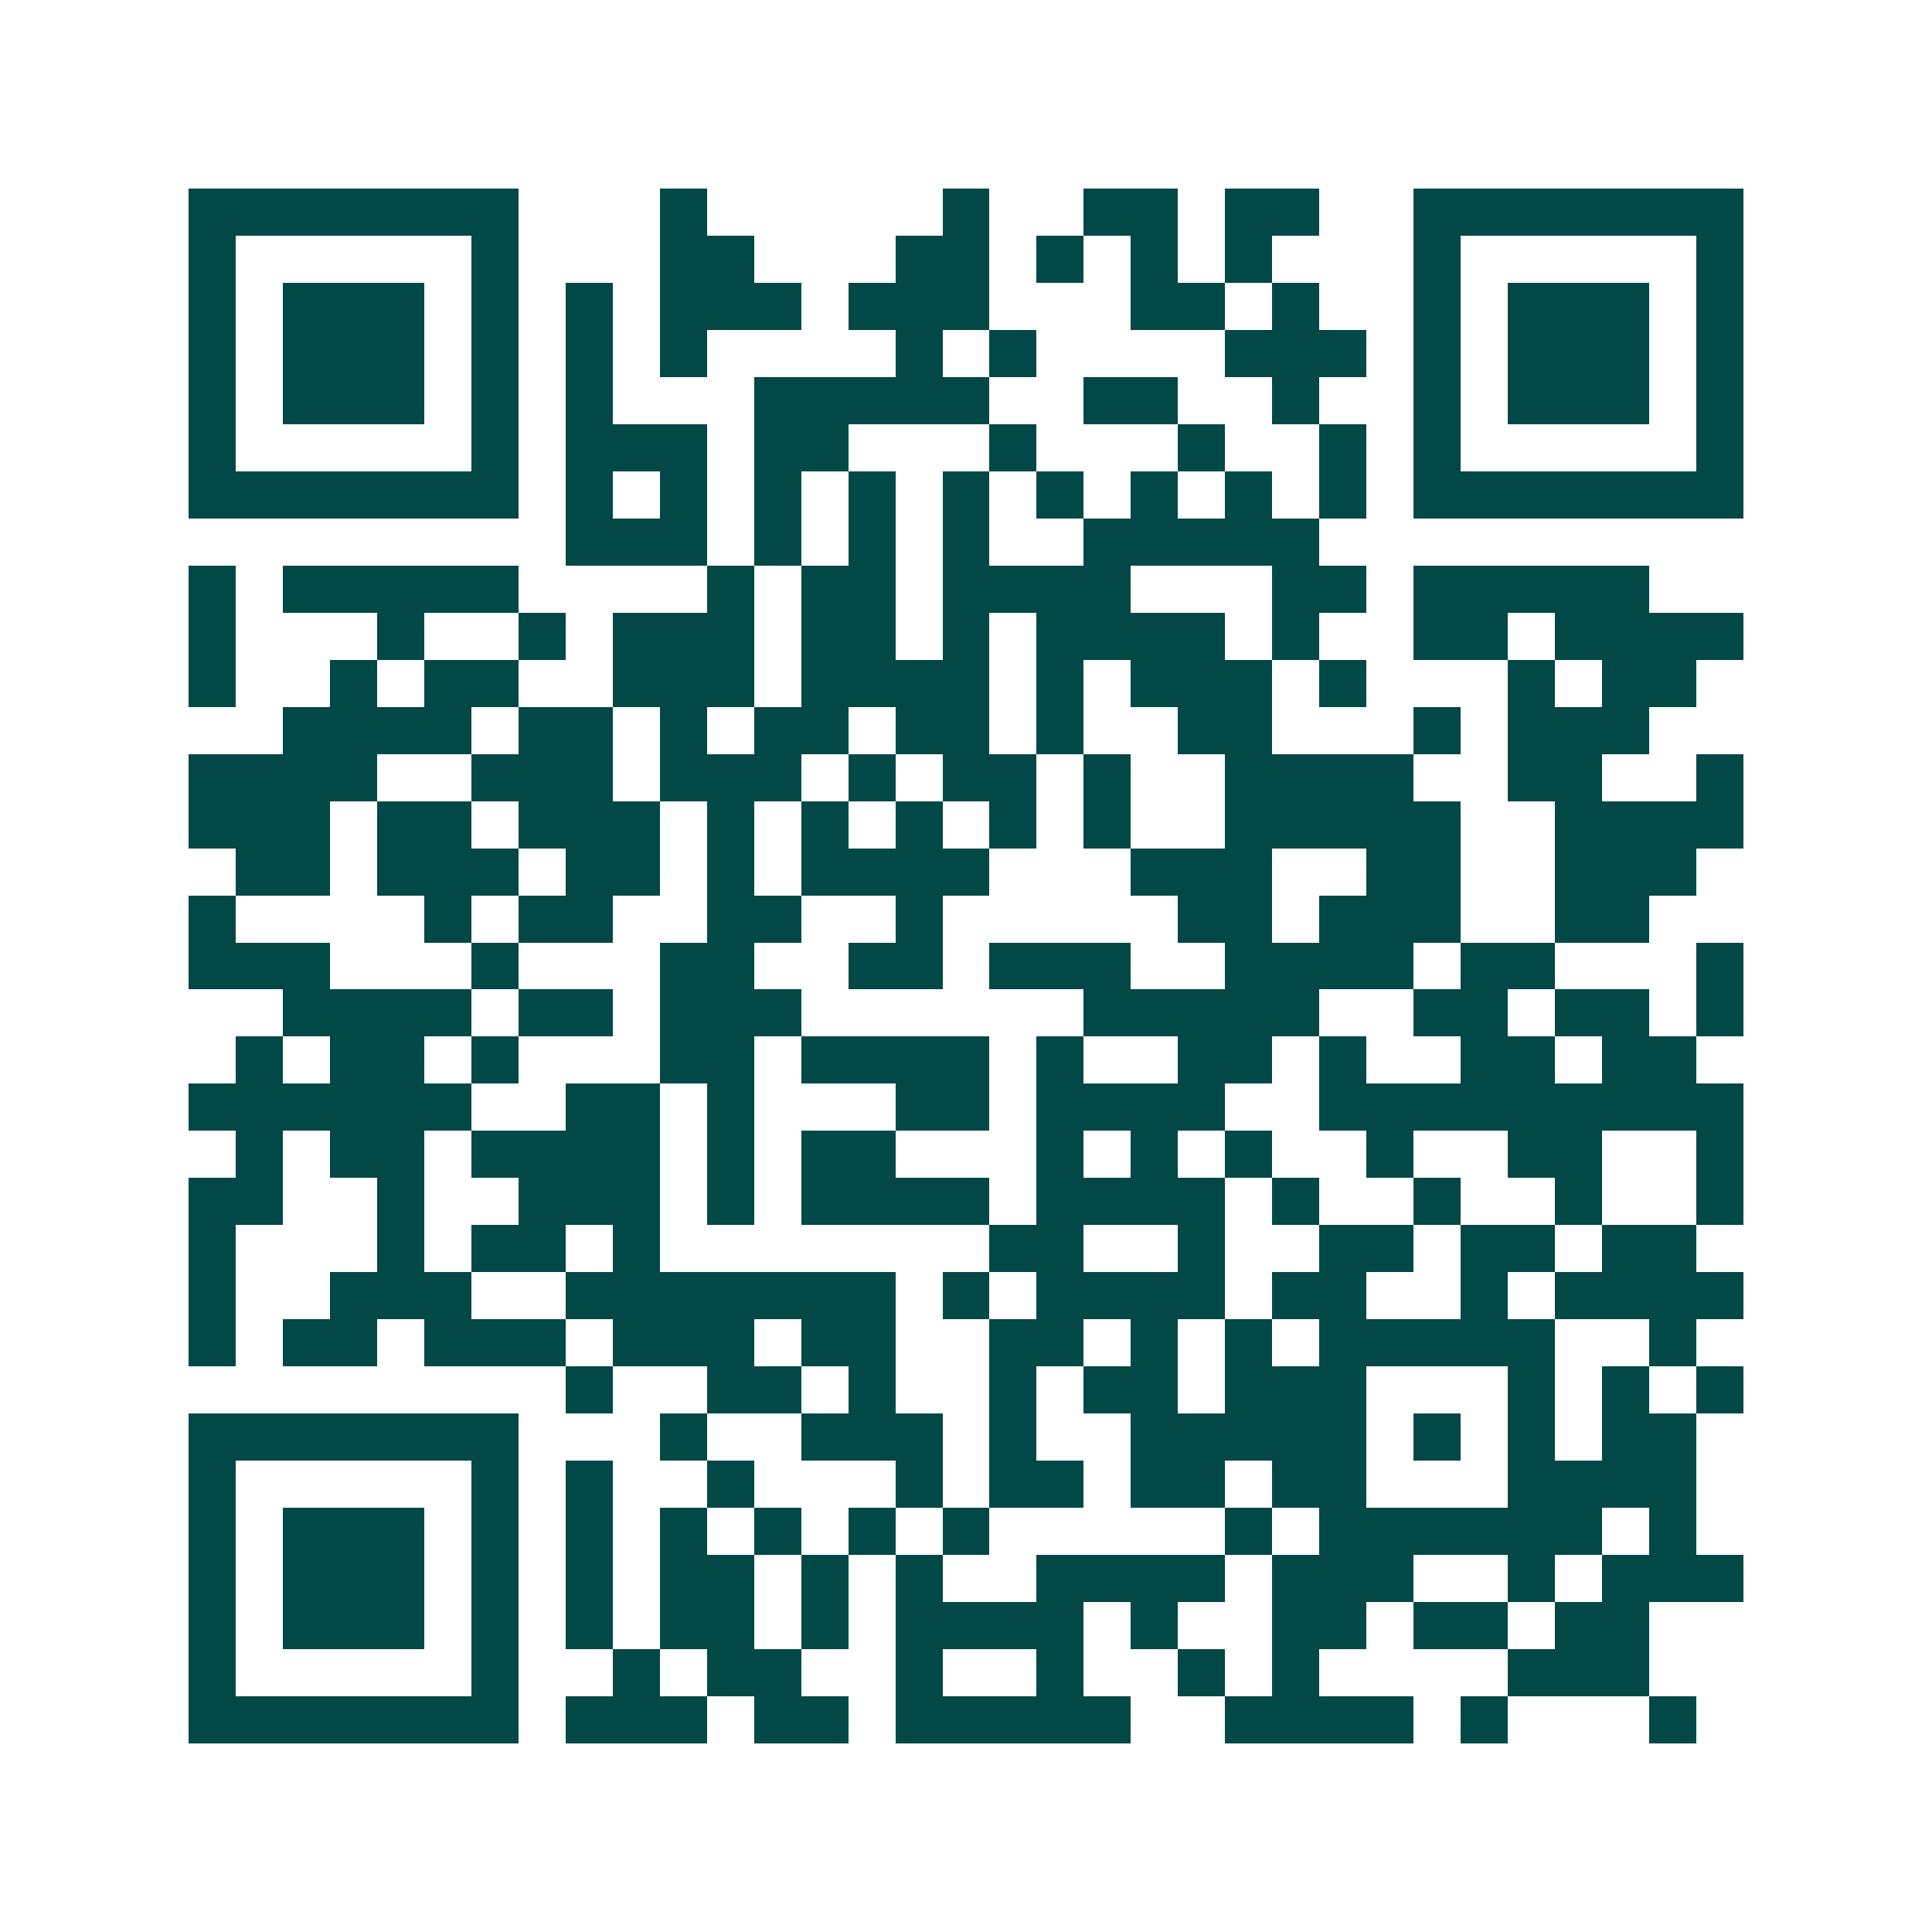 <svg xmlns="http://www.w3.org/2000/svg" width="200" height="200" viewBox="0 0 41 41" shape-rendering="crispEdges"><path fill="#ffffff" d="M0 0h41v41H0z"/><path stroke="#014847" d="M4 4.5h7m3 0h1m5 0h1m2 0h2m1 0h2m2 0h7M4 5.5h1m5 0h1m3 0h2m3 0h2m1 0h1m1 0h1m1 0h1m3 0h1m5 0h1M4 6.5h1m1 0h3m1 0h1m1 0h1m1 0h3m1 0h3m3 0h2m1 0h1m2 0h1m1 0h3m1 0h1M4 7.5h1m1 0h3m1 0h1m1 0h1m1 0h1m4 0h1m1 0h1m4 0h3m1 0h1m1 0h3m1 0h1M4 8.5h1m1 0h3m1 0h1m1 0h1m3 0h5m2 0h2m2 0h1m2 0h1m1 0h3m1 0h1M4 9.5h1m5 0h1m1 0h3m1 0h2m3 0h1m3 0h1m2 0h1m1 0h1m5 0h1M4 10.5h7m1 0h1m1 0h1m1 0h1m1 0h1m1 0h1m1 0h1m1 0h1m1 0h1m1 0h1m1 0h7M12 11.5h3m1 0h1m1 0h1m1 0h1m2 0h5M4 12.5h1m1 0h5m4 0h1m1 0h2m1 0h4m3 0h2m1 0h5M4 13.5h1m3 0h1m2 0h1m1 0h3m1 0h2m1 0h1m1 0h4m1 0h1m2 0h2m1 0h4M4 14.5h1m2 0h1m1 0h2m2 0h3m1 0h4m1 0h1m1 0h3m1 0h1m3 0h1m1 0h2M6 15.5h4m1 0h2m1 0h1m1 0h2m1 0h2m1 0h1m2 0h2m3 0h1m1 0h3M4 16.5h4m2 0h3m1 0h3m1 0h1m1 0h2m1 0h1m2 0h4m2 0h2m2 0h1M4 17.5h3m1 0h2m1 0h3m1 0h1m1 0h1m1 0h1m1 0h1m1 0h1m2 0h5m2 0h4M5 18.5h2m1 0h3m1 0h2m1 0h1m1 0h4m3 0h3m2 0h2m2 0h3M4 19.5h1m4 0h1m1 0h2m2 0h2m2 0h1m5 0h2m1 0h3m2 0h2M4 20.5h3m3 0h1m3 0h2m2 0h2m1 0h3m2 0h4m1 0h2m3 0h1M6 21.5h4m1 0h2m1 0h3m6 0h5m2 0h2m1 0h2m1 0h1M5 22.5h1m1 0h2m1 0h1m3 0h2m1 0h4m1 0h1m2 0h2m1 0h1m2 0h2m1 0h2M4 23.5h6m2 0h2m1 0h1m3 0h2m1 0h4m2 0h9M5 24.5h1m1 0h2m1 0h4m1 0h1m1 0h2m3 0h1m1 0h1m1 0h1m2 0h1m2 0h2m2 0h1M4 25.5h2m2 0h1m2 0h3m1 0h1m1 0h4m1 0h4m1 0h1m2 0h1m2 0h1m2 0h1M4 26.5h1m3 0h1m1 0h2m1 0h1m7 0h2m2 0h1m2 0h2m1 0h2m1 0h2M4 27.5h1m2 0h3m2 0h7m1 0h1m1 0h4m1 0h2m2 0h1m1 0h4M4 28.5h1m1 0h2m1 0h3m1 0h3m1 0h2m2 0h2m1 0h1m1 0h1m1 0h5m2 0h1M12 29.5h1m2 0h2m1 0h1m2 0h1m1 0h2m1 0h3m3 0h1m1 0h1m1 0h1M4 30.5h7m3 0h1m2 0h3m1 0h1m2 0h5m1 0h1m1 0h1m1 0h2M4 31.5h1m5 0h1m1 0h1m2 0h1m3 0h1m1 0h2m1 0h2m1 0h2m3 0h4M4 32.5h1m1 0h3m1 0h1m1 0h1m1 0h1m1 0h1m1 0h1m1 0h1m5 0h1m1 0h6m1 0h1M4 33.5h1m1 0h3m1 0h1m1 0h1m1 0h2m1 0h1m1 0h1m2 0h4m1 0h3m2 0h1m1 0h3M4 34.5h1m1 0h3m1 0h1m1 0h1m1 0h2m1 0h1m1 0h4m1 0h1m2 0h2m1 0h2m1 0h2M4 35.5h1m5 0h1m2 0h1m1 0h2m2 0h1m2 0h1m2 0h1m1 0h1m4 0h3M4 36.5h7m1 0h3m1 0h2m1 0h5m2 0h4m1 0h1m3 0h1"/></svg>
